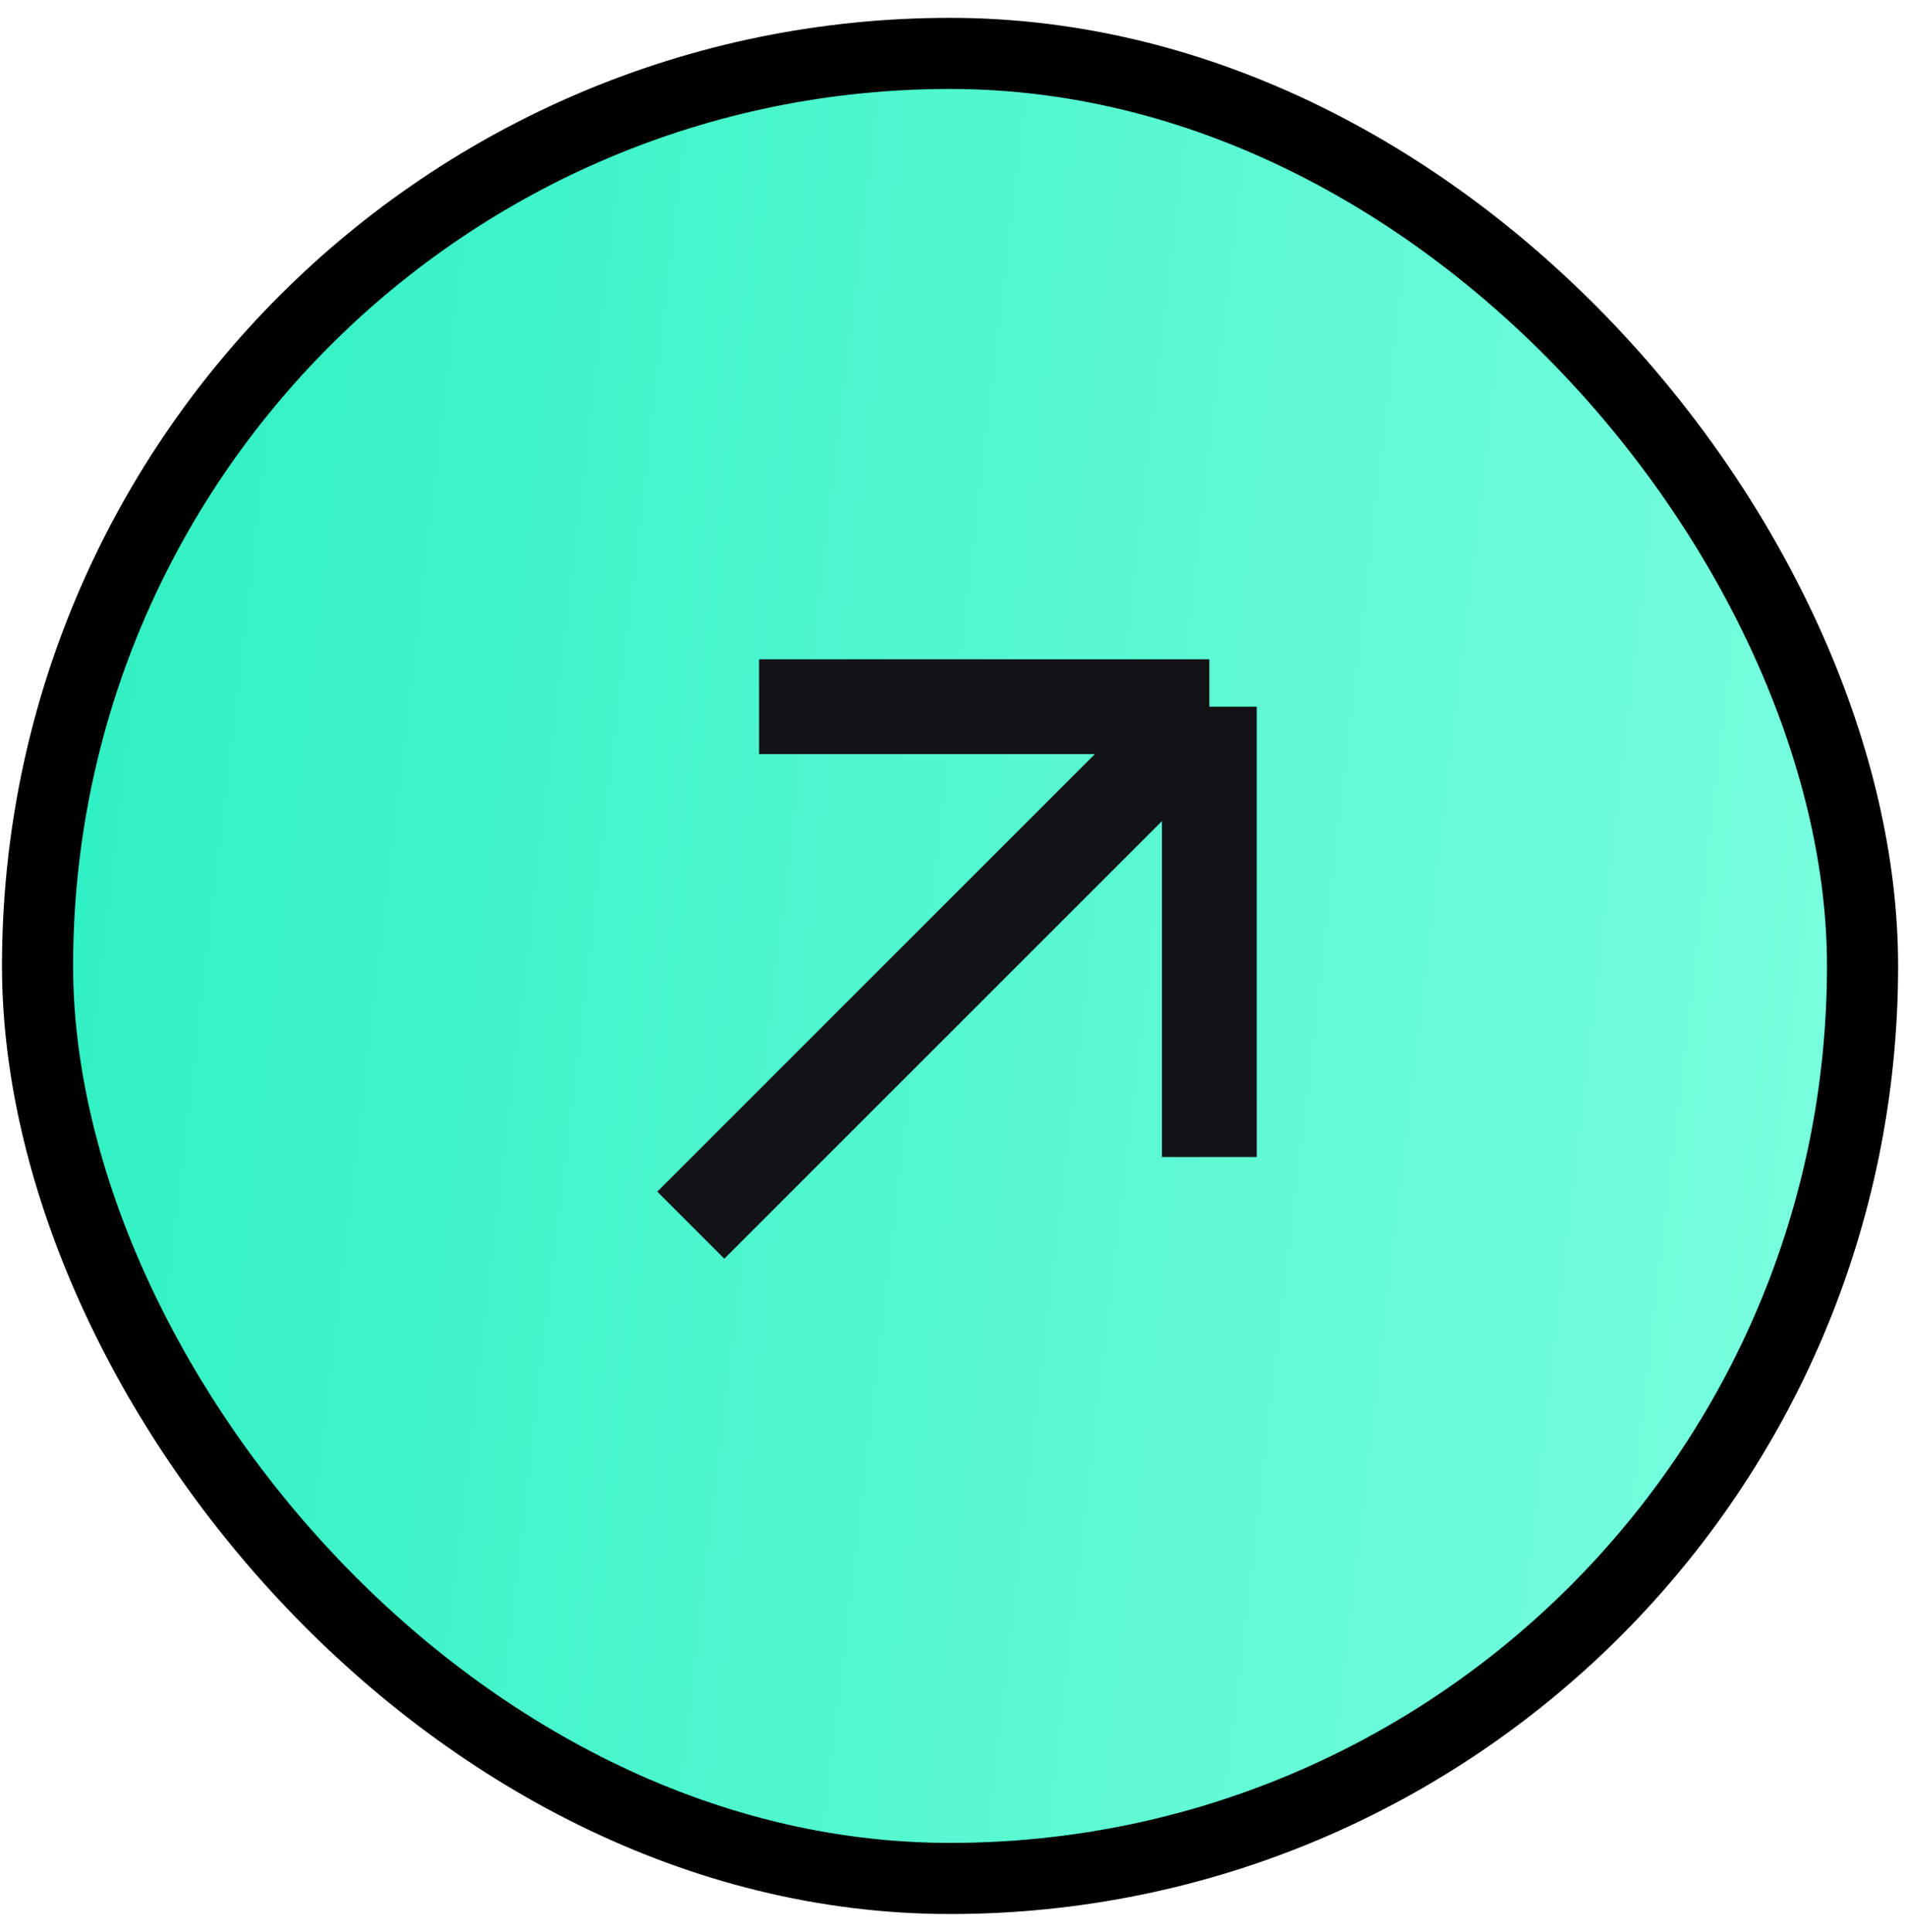 <svg width="74" height="75" viewBox="0 0 74 75" fill="none" xmlns="http://www.w3.org/2000/svg">
<rect x="1.458" y="2.073" width="70.855" height="70.855" rx="35.427" fill="url(#paint0_linear_3067_1827)"/>
<rect x="1.458" y="2.073" width="70.855" height="70.855" rx="35.427" stroke="black" stroke-width="2.761"/>
<path d="M26.82 47.565L46.953 27.436M46.953 27.436H29.47M46.953 27.436V44.919" stroke="#131316" stroke-width="3.681"/>
<defs>
<linearGradient id="paint0_linear_3067_1827" x1="0.078" y1="0.692" x2="81.183" y2="10.163" gradientUnits="userSpaceOnUse">
<stop stop-color="#29F0C0"/>
<stop offset="1" stop-color="#7EFFE0"/>
</linearGradient>
</defs>
</svg>
